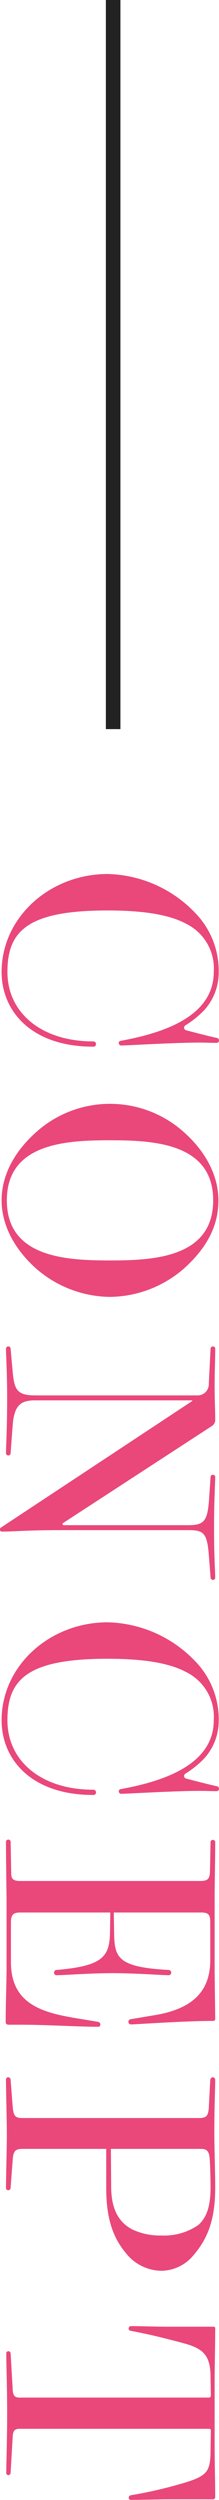 <svg id="txt__concept01.svg" xmlns="http://www.w3.org/2000/svg" width="30.06" height="342.88" viewBox="0 0 30.06 342.88">
  <defs>
    <style>
      .cls-1 {
        fill: #ea477b;
        fill-rule: evenodd;
      }

      .cls-2 {
        fill: #222;
      }
    </style>
  </defs>
  <path id="CONCEPT" class="cls-1" d="M1197.25,3271.55a0.348,0.348,0,0,0,.4-0.36,0.369,0.369,0,0,0-.4-0.36c-7.04,0-11.76-3.88-11.76-9.52,0-5.6,2.72-8.44,13.76-8.44,5,0,8.52.6,10.8,1.84a6.829,6.829,0,0,1,3.76,6.6c0,6.48-7.84,8.52-12.76,9.44a0.3,0.3,0,0,0-.28.28,0.35,0.35,0,0,0,.28.36h0.08c0.76,0,7.36-.4,10.76-0.4,0.88,0,1.56.04,2.24,0.04h0.04a0.327,0.327,0,0,0,.36-0.32,0.345,0.345,0,0,0-.32-0.36c-0.92-.2-2.96-0.72-4.16-1.04a0.379,0.379,0,0,1-.32-0.36,0.484,0.484,0,0,1,.24-0.36,12.758,12.758,0,0,0,2.6-2.12,7.713,7.713,0,0,0,1.92-5.16,11.422,11.422,0,0,0-3.32-8.2,17.147,17.147,0,0,0-11.92-5.24c-7.92,0-14.56,5.92-14.56,13.44C1184.69,3266.67,1188.77,3271.55,1197.25,3271.55Zm2.32,34.32a15.684,15.684,0,0,0,10-3.76c3.4-3,4.88-6.08,4.88-9.48,0-3-1.4-6.44-4.88-9.48a15.178,15.178,0,0,0-20,0c-3.36,2.96-4.88,6.28-4.88,9.48,0,2.84,1.28,6.32,4.88,9.48A15.684,15.684,0,0,0,1199.57,3305.87Zm0-5c-5.92,0-14.16-.36-14.16-8.24s8.24-8.24,14.16-8.24,14.16,0.36,14.16,8.24S1205.49,3300.87,1199.57,3300.87Zm14.12,43.83a0.333,0.333,0,0,0,.32-0.36c0-.72-0.16-2.72-0.16-6.92,0-3.56.16-6.08,0.16-6.8a0.322,0.322,0,1,0-.64,0l-0.2,2.92c-0.2,3.2-.76,3.64-2.92,3.64h-16.96a0.2,0.2,0,0,1-.24-0.16,0.214,0.214,0,0,1,.12-0.16l20.32-13.24a1,1,0,0,0,.52-0.96c0-1.6-.08-2.24-0.08-4.48,0-2.28.08-3.44,0.08-5.16a0.322,0.322,0,1,0-.64,0l-0.24,4.76a1.532,1.532,0,0,1-1.6,1.6h-22.24c-2.72,0-2.88-1-3.12-3.68l-0.24-2.68a0.322,0.322,0,1,0-.64,0c0,0.72.16,3.2,0.16,6.76,0,4.2-.16,6.76-0.16,7.48a0.322,0.322,0,1,0,.64,0l0.28-3.76c0.2-2.68,1.04-3.44,3.04-3.44h21.52c0.08,0,.16.04,0.04,0.12l-26.2,17.32a0.347,0.347,0,0,0-.16.28,0.273,0.273,0,0,0,.28.28c1.68,0,3.36-.2,8-0.2h17.64c2.04,0,2.52.4,2.76,3.36l0.24,3.08A0.373,0.373,0,0,0,1213.69,3344.7Zm-16.44,29.48a0.348,0.348,0,0,0,.4-0.36,0.369,0.369,0,0,0-.4-0.36c-7.04,0-11.76-3.88-11.76-9.52,0-5.6,2.72-8.44,13.76-8.44,5,0,8.52.6,10.8,1.84a6.829,6.829,0,0,1,3.76,6.6c0,6.48-7.84,8.52-12.76,9.44a0.3,0.3,0,0,0-.28.28,0.35,0.35,0,0,0,.28.36h0.08c0.76,0,7.36-.4,10.76-0.4,0.88,0,1.56.04,2.24,0.04h0.04a0.327,0.327,0,0,0,.36-0.32,0.345,0.345,0,0,0-.32-0.36c-0.92-.2-2.96-0.72-4.16-1.04a0.379,0.379,0,0,1-.32-0.36,0.484,0.484,0,0,1,.24-0.36,12.758,12.758,0,0,0,2.6-2.12,7.713,7.713,0,0,0,1.92-5.16,11.422,11.422,0,0,0-3.32-8.2,17.147,17.147,0,0,0-11.92-5.24c-7.92,0-14.56,5.92-14.56,13.44C1184.69,3369.3,1188.77,3374.18,1197.25,3374.18Zm0.56,31.79h0.08a0.306,0.306,0,0,0,.36-0.32,0.393,0.393,0,0,0-.4-0.36c-5.36-.99-11.88-1.12-11.88-8.19v-5.4c0-1.12.32-1.4,1.32-1.4h12.32l-0.04,2.56c-0.04,3.44-.84,4.76-7.32,5.32a0.353,0.353,0,0,0-.36.36,0.336,0.336,0,0,0,.36.36c1.08,0,4.64-.28,7.6-0.28,3.24,0,6.88.28,7.72,0.28a0.362,0.362,0,1,0,0-.72c-7.12-.4-7.4-1.76-7.44-5.32l-0.04-2.56h12c0.92,0,1.24.24,1.24,1.32v5.2c0,3.99-2.08,6.63-7.56,7.55l-3.32.56a0.383,0.383,0,0,0-.36.36,0.357,0.357,0,0,0,.36.36c0.6,0,7.32-.48,11.24-0.48a0.273,0.273,0,0,0,.32-0.24c0-.76-0.08-5.55-0.08-7.15v-9.68c0-1.52.08-5.16,0.08-7.36a0.328,0.328,0,1,0-.64,0l-0.08,3.92c-0.04,1.12-.36,1.32-1.44,1.32h-24.48c-1.08,0-1.36-.2-1.36-1.16l-0.08-4.12a0.328,0.328,0,1,0-.64,0c0,2.28.08,7.6,0.08,7.72v9.56c0,1.68-.12,5.03-0.12,7.35a0.35,0.35,0,0,0,.32.36h1.64C1190.81,3405.69,1195.13,3405.97,1197.81,3405.97Zm8.76,33.47a5.8,5.8,0,0,0,4.48-2.16c1.92-2.24,2.96-4.84,2.96-9.24,0-2.2-.12-5.32-0.12-7.52,0-3.87.12-6.15,0.12-7.23a0.366,0.366,0,0,0-.32-0.4,0.4,0.4,0,0,0-.36.4l-0.2,3.79c-0.08,1.16-.36,1.41-1.36,1.41h-24.2c-1,0-1.24-.25-1.36-1.56l-0.28-3.64a0.366,0.366,0,0,0-.32-0.4,0.327,0.327,0,0,0-.32.36c0,1.31.12,5.75,0.12,7.51s-0.12,5.96-.12,7.28a0.327,0.327,0,0,0,.32.36,0.366,0.366,0,0,0,.32-0.4l0.28-3.72c0.08-1.28.36-1.56,1.36-1.56h11.48v5.32c0,4.16.88,6.8,2.72,9A6.318,6.318,0,0,0,1206.57,3439.44Zm0.08-4.84a8.872,8.872,0,0,1-4.04-.84c-1.72-.92-2.84-2.56-2.88-5.72l-0.04-5.32h12.28c0.68,0,1.2.08,1.28,1.36,0.08,0.96.12,3,.12,3.96,0,2.68-.6,4.16-1.68,5.12A8.188,8.188,0,0,1,1206.65,3434.6Zm-4.16,36.26c1.72,0,3.48-.08,5.2-0.08h6.08a0.3,0.3,0,0,0,.24-0.28c0-2-.08-4.91-0.08-6.87v-9.36c0-1.52.08-4.8,0.08-6.92a0.211,0.211,0,0,0-.24-0.24h-6.08c-1.96,0-3.6-.08-5.24-0.08a0.315,0.315,0,0,0-.32.32,0.3,0.3,0,0,0,.28.32c1.84,0.36,3.44.68,7.16,1.68,2.72,0.72,3.72,1.6,3.8,4.4,0,0.64.04,2.6,0.04,2.8a0.253,0.253,0,0,1-.28.28h-26c-0.68,0-.88-0.32-0.92-1.16l-0.28-4.88a0.315,0.315,0,0,0-.32-0.32,0.285,0.285,0,0,0-.28.32c0,1.32.12,4.72,0.12,8.2,0,3.88-.12,6.79-0.12,8.12a0.306,0.306,0,0,0,.28.36,0.333,0.333,0,0,0,.32-0.36l0.28-4.88c0.04-.8.24-1.12,0.92-1.12h26c0.2,0,.28.04,0.28,0.28s-0.04,2.36-.04,2.8c-0.04,2.84-.44,3.43-4.08,4.47a59.271,59.271,0,0,1-6.84,1.56,0.379,0.379,0,0,0-.32.36A0.3,0.3,0,0,0,1202.49,3470.86Z" transform="translate(-1184.47 -3128)"/>
  <rect id="bar" class="cls-2" x="14.53" width="2" height="100"/>
</svg>
